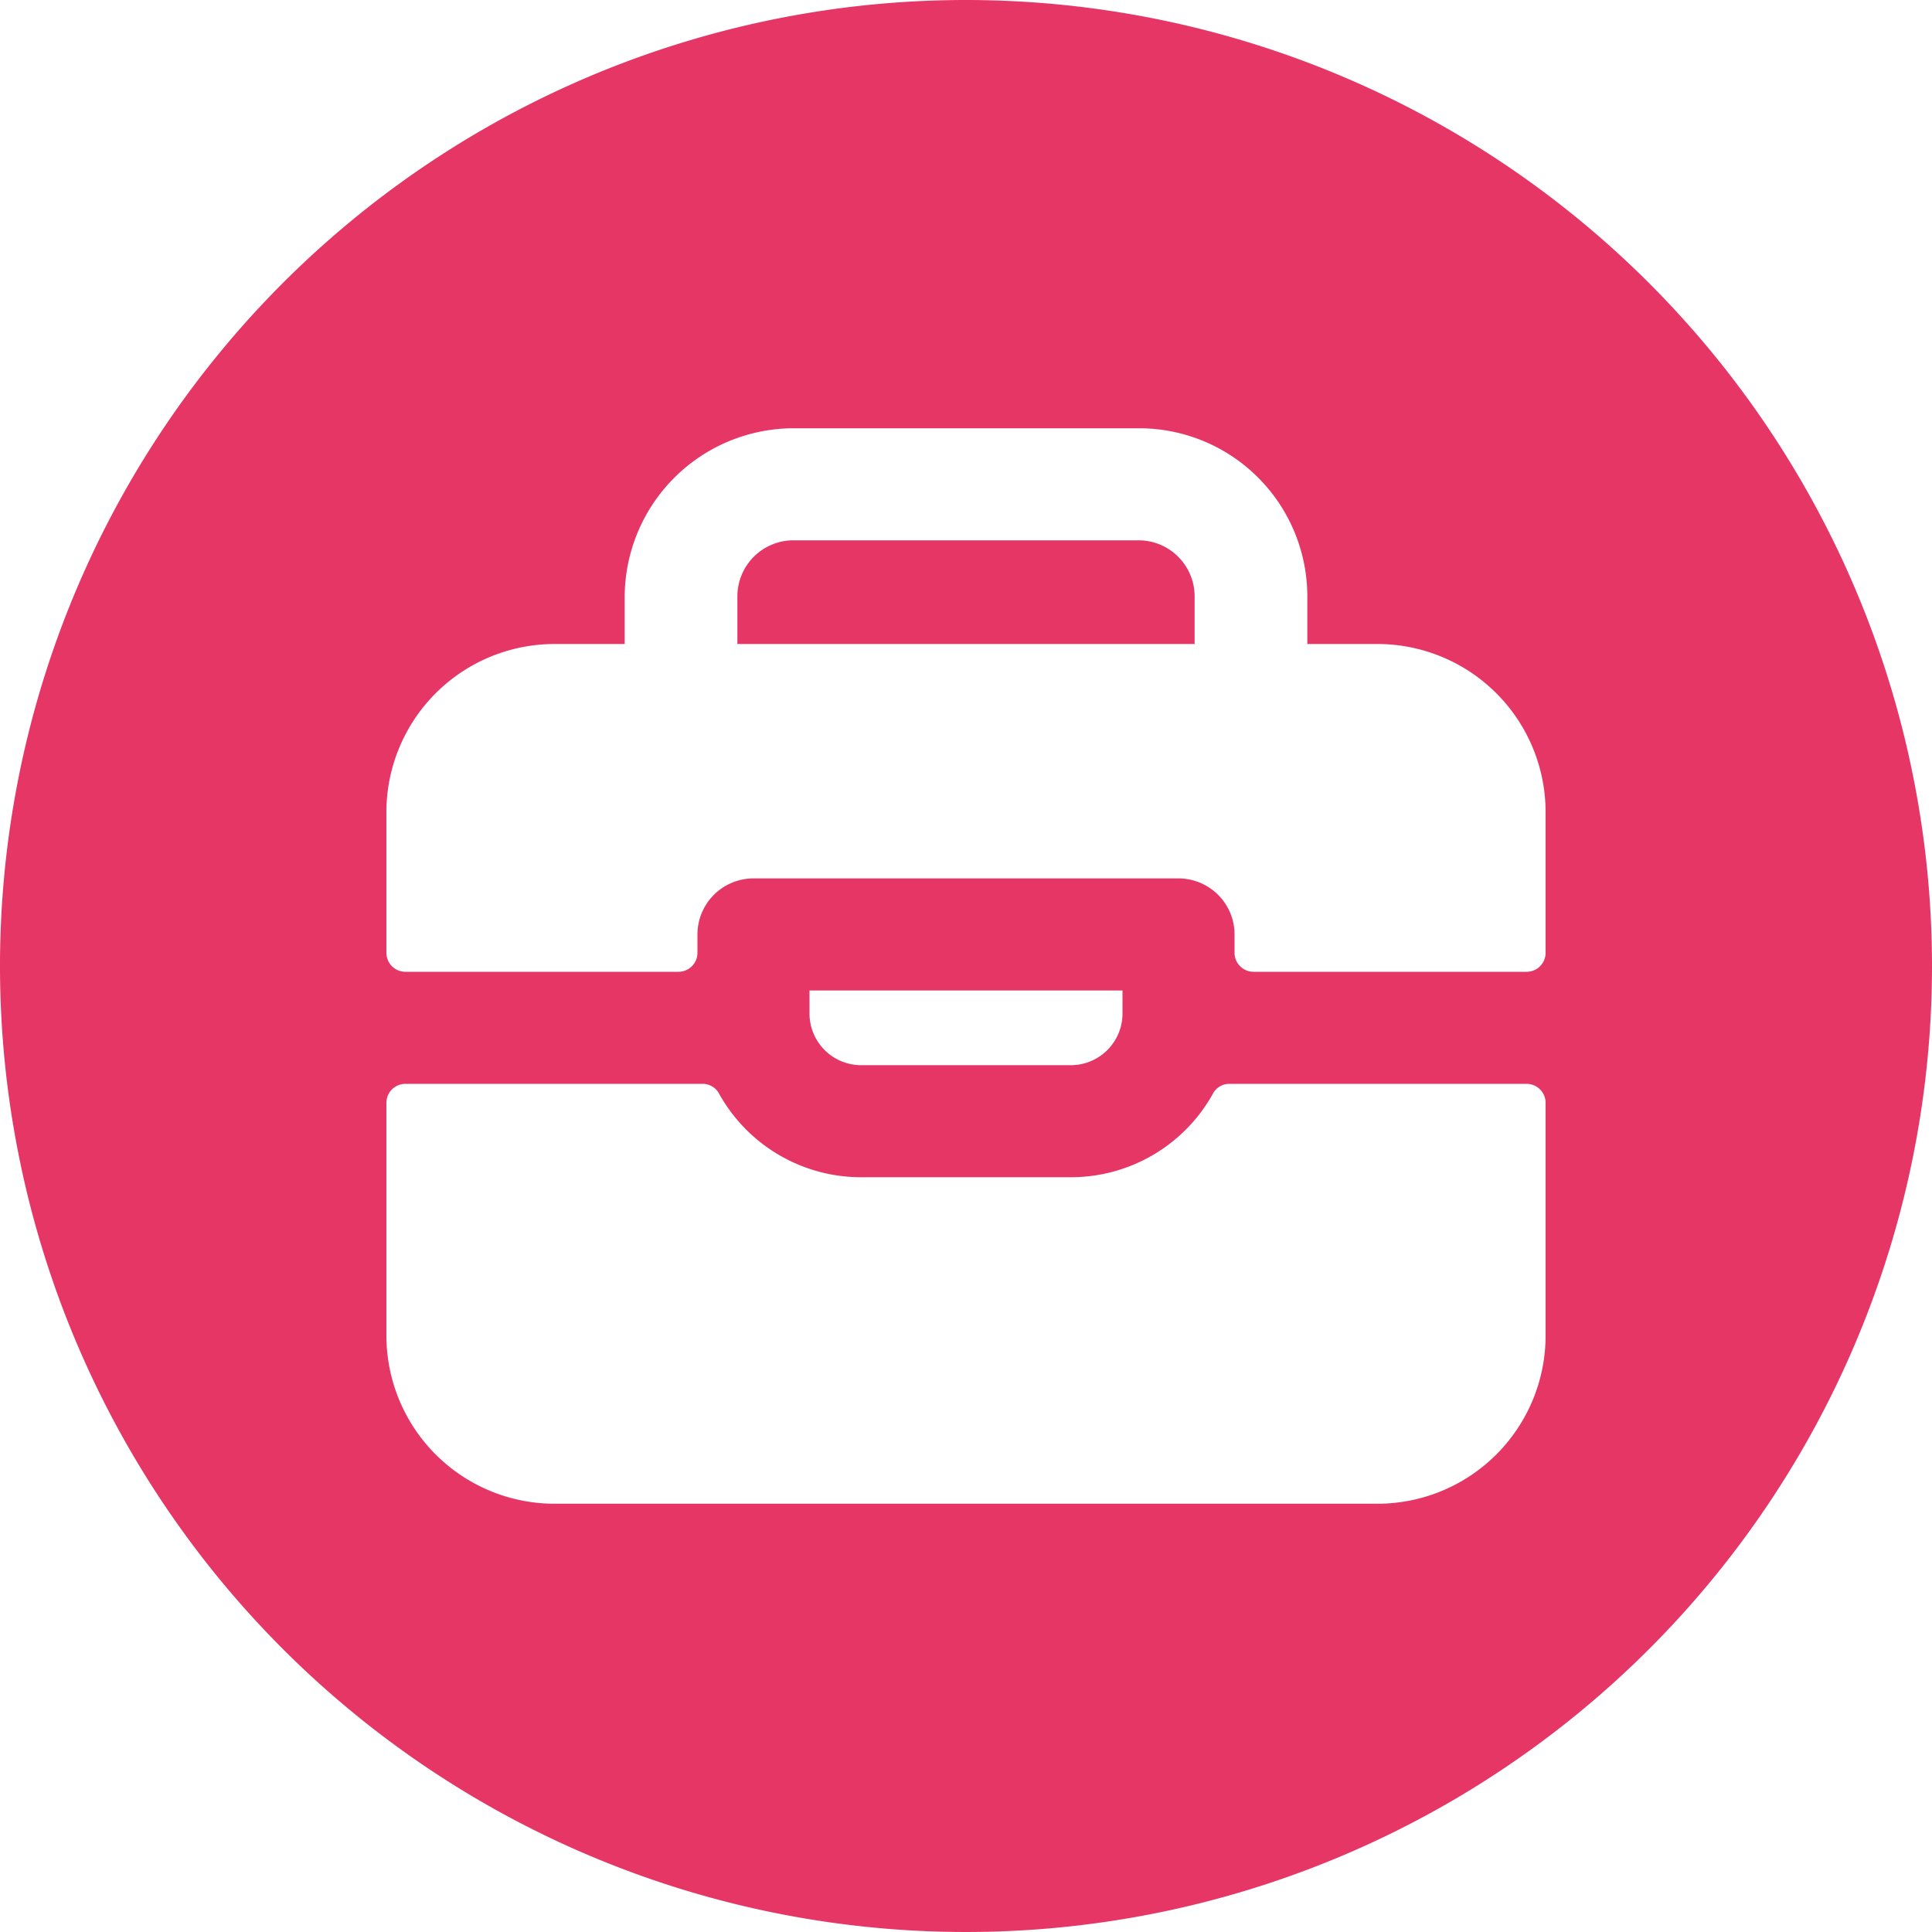 <?xml version="1.0" encoding="UTF-8" standalone="no"?><svg xmlns="http://www.w3.org/2000/svg" xmlns:xlink="http://www.w3.org/1999/xlink" data-name="Layer 2" fill="#e63666" height="30" preserveAspectRatio="xMidYMid meet" version="1" viewBox="1.0 1.0 30.0 30.0" width="30" zoomAndPan="magnify"><g id="change1_1"><path d="M18.68,9.39H13.32a.871.871,0,0,0-.87.87V11h7.1v-.74A.871.871,0,0,0,18.68,9.39Z" fill="inherit"/></g><g id="change1_2"><path d="M16,1A15,15,0,1,0,31,16,15.005,15.005,0,0,0,16,1Zm9,20.74a2.612,2.612,0,0,1-2.61,2.61H9.61A2.612,2.612,0,0,1,7,21.74V18.13a.295.295,0,0,1,.3-.3h4.61a.288.288,0,0,1,.26.16,2.523,2.523,0,0,0,2.2,1.29h3.26a2.523,2.523,0,0,0,2.2-1.29.288.288,0,0,1,.26-.16H24.7a.295.295,0,0,1,.3.3Zm-11.43-5v-.36h4.86v.36a.802.802,0,0,1-.8.8H14.37A.802.802,0,0,1,13.57,16.74ZM25,15.79a.295.295,0,0,1-.3.3H20.47a.295.295,0,0,1-.3-.3v-.28a.871.871,0,0,0-.87-.87H12.7a.871.871,0,0,0-.87.87v.28a.295.295,0,0,1-.3.3H7.3a.295.295,0,0,1-.3-.3V13.61A2.612,2.612,0,0,1,9.61,11H10.7v-.74a2.627,2.627,0,0,1,2.62-2.61h5.37a2.612,2.612,0,0,1,2.61,2.61V11h1.09A2.612,2.612,0,0,1,25,13.61Z" fill="inherit"/></g></svg>
